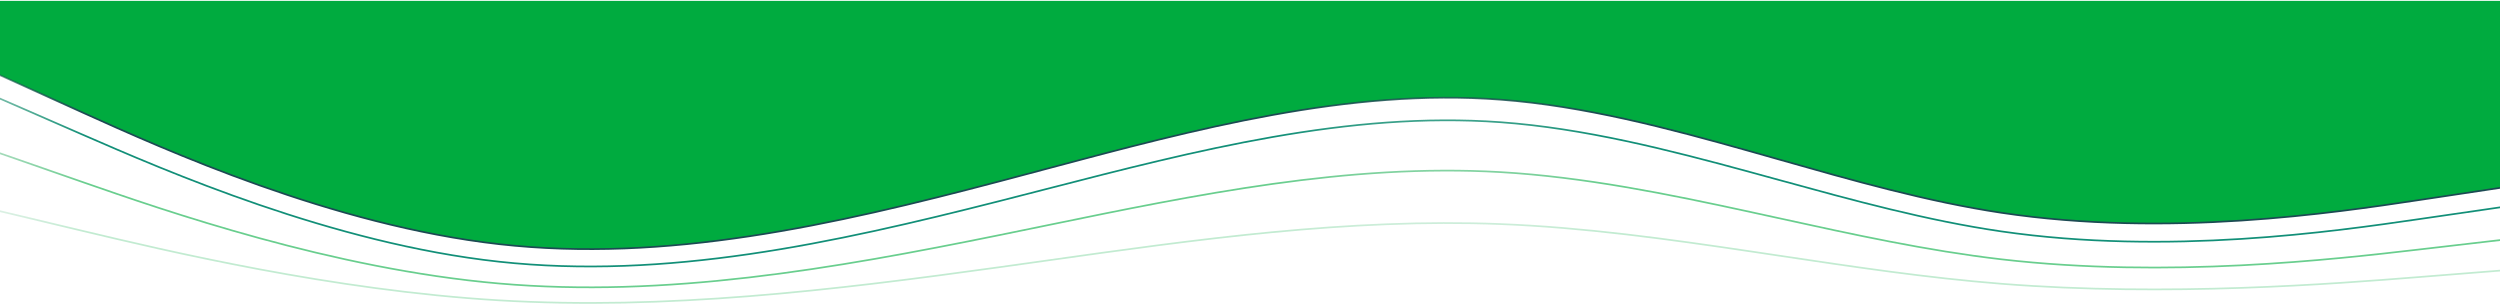 <svg width="1440" height="175" viewBox="0 0 1440 175" fill="none" xmlns="http://www.w3.org/2000/svg">
<g clip-path="url(#clip0_672_3477)">
<path d="M47.231 104.739L-0.5 88.119V55.5H1.816H4.633H7.449H10.266H13.082H15.899H18.715H21.531H24.348H27.164H29.981H32.797H35.613H38.43H41.246H44.063H46.879H49.696H52.512H55.328H58.145H60.961H63.778H66.594H69.41H72.227H75.043H77.86H80.676H83.493H86.309H89.125H91.942H94.758H97.575H100.391H103.207H106.024H108.84H111.657H114.473H117.29H120.106H122.922H125.739H128.555H131.372H134.188H137.004H139.821H142.637H145.454H148.27H151.087H153.903H156.719H159.536H162.352H165.169H167.985H170.801H173.618H176.434H179.251H182.067H184.884H187.7H190.516H193.333H196.149H198.966H201.782H204.598H207.415H210.231H213.048H215.864H218.681H221.497H224.313H227.13H229.946H232.763H235.579H238.396H241.212H244.028H246.845H249.661H252.478H255.294H258.11H260.927H263.743H266.56H269.376H272.193H275.009H277.825H280.642H283.458H286.275H289.091H291.907H294.724H297.54H300.357H303.173H305.99H308.806H311.622H314.439H317.255H320.072H322.888H325.704H328.521H331.337H334.154H336.97H339.787H342.603H345.419H348.236H351.052H353.869H356.685H359.502H362.318H365.134H367.951H370.767H373.584H376.4H379.216H382.033H384.849H387.666H390.482H393.299H396.115H398.931H401.748H404.564H407.381H410.197H413.013H415.83H418.646H421.463H424.279H427.096H429.912H432.728H435.545H438.361H441.178H443.994H446.811H449.627H452.443H455.26H458.076H460.893H463.709H466.525H469.342H472.158H474.975H477.791H480.608H483.424H486.24H489.057H491.873H494.69H497.506H500.322H503.139H505.955H508.772H511.588H514.405H517.221H520.037H522.854H525.67H528.487H531.303H534.12H536.936H539.752H542.569H545.385H548.202H551.018H553.834H556.651H559.467H562.284H565.1H567.917H570.733H573.549H576.366H579.182H581.999H584.815H587.631H590.448H593.264H596.081H598.897H601.714H604.53H607.346H610.163H612.979H615.796H618.612H621.428H624.245H627.061H629.878H632.694H635.51H638.327H641.143H643.96H646.776H649.593H652.409H655.225H658.042H660.858H663.675H666.491H669.307H672.124H674.94H677.757H680.573H683.39H686.206H689.022H691.839H694.655H697.472H700.288H703.104H705.921H708.737H711.554H714.37H717.187H720.003H722.819H725.636H728.452H731.269H734.085H736.901H739.718H742.534H745.351H748.167H750.983H753.8H756.616H759.433H762.249H765.065H767.882H770.698H773.515H776.331H779.148H781.964H784.78H787.597H790.413H793.23H796.046H798.862H801.679H804.495H807.312H810.128H812.945H815.761H818.577H821.394H824.21H827.027H829.843H832.659H835.476H838.292H841.109H843.925H846.741H849.558H852.374H855.191H858.007H860.823H863.64H866.456H869.273H872.089H874.905H877.722H880.538H883.355H886.171H888.987H891.804H894.62H897.437H900.253H903.07H905.886H908.702H911.519H914.335H917.152H919.968H922.784H925.601H928.417H931.234H934.05H936.866H939.683H942.499H945.316H948.132H950.948H953.765H956.581H959.398H962.214H965.03H967.847H970.663H973.48H976.296H979.112H981.929H984.745H987.562H990.378H993.194H996.011H998.827H1001.64H1004.46H1007.28H1010.09H1012.91H1015.73H1018.54H1021.36H1024.17H1026.99H1029.81H1032.62H1035.44H1038.26H1041.07H1043.89H1046.71H1049.52H1052.34H1055.16H1057.97H1060.79H1063.6H1066.42H1069.24H1072.05H1074.87H1077.69H1080.5H1083.32H1086.14H1088.95H1091.77H1094.58H1097.4H1100.22H1103.03H1105.85H1108.67H1111.48H1114.3H1117.12H1119.93H1122.75H1125.57H1128.38H1131.2H1134.01H1136.83H1139.65H1142.46H1145.28H1148.1H1150.91H1153.73H1156.55H1159.36H1162.18H1164.99H1167.81H1170.63H1173.44H1176.26H1179.08H1181.89H1184.71H1187.53H1190.34H1193.16H1195.97H1198.79H1201.61H1204.42H1207.24H1210.06H1212.87H1215.69H1218.51H1221.32H1224.14H1226.96H1229.77H1232.59H1235.4H1238.22H1241.04H1243.85H1246.67H1249.49H1252.3H1255.12H1257.94H1260.75H1263.57H1266.38H1269.2H1272.02H1274.83H1277.65H1280.47H1283.28H1286.1H1288.92H1291.73H1294.55H1297.36H1300.18H1303H1305.81H1308.63H1311.45H1314.26H1317.08H1319.9H1322.71H1325.53H1328.34H1331.16H1333.98H1336.79H1339.61H1342.43H1345.24H1348.06H1350.88H1353.69H1356.51H1359.33H1362.14H1364.96H1367.77H1370.59H1373.41H1376.22H1379.04H1381.86H1384.67H1387.49H1390.31H1393.12H1395.94H1398.75H1401.57H1404.39H1407.2H1410.02H1412.84H1415.65H1418.47H1421.29H1424.1H1426.92H1429.73H1432.55H1435.37H1438.18H1440.5V138.24L1392.88 143.768C1344.81 149.347 1248.73 160.497 1152.66 149.347C1109.96 144.391 1067.26 135.029 1024.53 125.661C1019.19 124.49 1013.85 123.32 1008.51 122.157C960.44 111.697 912.339 101.925 864.229 99.133C776.766 94.057 689.307 112.053 601.924 130.033C593.182 131.832 584.441 133.631 575.7 135.406C479.567 154.932 383.497 171.655 287.443 163.293C191.38 154.93 95.302 121.478 47.231 104.739Z" stroke="url(#paint0_linear_672_3477)"/>
<path d="M47.183 132.892L-0.5 121.524V99.5H1.816H4.633H7.449H10.266H13.082H15.898H18.715H21.531H24.348H27.164H29.98H32.797H35.613H38.43H41.246H44.062H46.879H49.695H52.512H55.328H58.145H60.961H63.777H66.594H69.41H72.227H75.043H77.859H80.676H83.492H86.309H89.125H91.941H94.758H97.574H100.391H103.207H106.023H108.84H111.656H114.473H117.289H120.105H122.922H125.738H128.555H131.371H134.188H137.004H139.82H142.637H145.453H148.27H151.086H153.902H156.719H159.535H162.352H165.168H167.984H170.801H173.617H176.434H179.25H182.066H184.883H187.699H190.516H193.332H196.148H198.965H201.781H204.598H207.414H210.23H213.047H215.863H218.68H221.496H224.312H227.129H229.945H232.762H235.578H238.395H241.211H244.027H246.844H249.66H252.477H255.293H258.109H260.926H263.742H266.559H269.375H272.191H275.008H277.824H280.641H283.457H286.273H289.09H291.906H294.723H297.539H300.355H303.172H305.988H308.805H311.621H314.438H317.254H320.07H322.887H325.703H328.52H331.336H334.152H336.969H339.785H342.602H345.418H348.234H351.051H353.867H356.684H359.5H362.316H365.133H367.949H370.766H373.582H376.398H379.215H382.031H384.848H387.664H390.48H393.297H396.113H398.93H401.746H404.562H407.379H410.195H413.012H415.828H418.645H421.461H424.277H427.094H429.91H432.727H435.543H438.359H441.176H443.992H446.809H449.625H452.441H455.258H458.074H460.891H463.707H466.523H469.34H472.156H474.973H477.789H480.605H483.422H486.238H489.055H491.871H494.688H497.504H500.32H503.137H505.953H508.77H511.586H514.402H517.219H520.035H522.852H525.668H528.484H531.301H534.117H536.934H539.75H542.566H545.383H548.199H551.016H553.832H556.648H559.465H562.281H565.098H567.914H570.73H573.547H576.363H579.18H581.996H584.812H587.629H590.445H593.262H596.078H598.895H601.711H604.527H607.344H610.16H612.977H615.793H618.609H621.426H624.242H627.059H629.875H632.691H635.508H638.324H641.141H643.957H646.773H649.59H652.406H655.223H658.039H660.855H663.672H666.488H669.305H672.121H674.938H677.754H680.57H683.387H686.203H689.02H691.836H694.652H697.469H700.285H703.102H705.918H708.734H711.551H714.367H717.184H720H722.816H725.633H728.449H731.266H734.082H736.898H739.715H742.531H745.348H748.164H750.98H753.797H756.613H759.43H762.246H765.062H767.879H770.695H773.512H776.328H779.145H781.961H784.777H787.594H790.41H793.227H796.043H798.859H801.676H804.492H807.309H810.125H812.941H815.758H818.574H821.391H824.207H827.023H829.84H832.656H835.473H838.289H841.105H843.922H846.738H849.555H852.371H855.188H858.004H860.82H863.637H866.453H869.27H872.086H874.902H877.719H880.535H883.352H886.168H888.984H891.801H894.617H897.434H900.25H903.066H905.883H908.699H911.516H914.332H917.148H919.965H922.781H925.598H928.414H931.23H934.047H936.863H939.68H942.496H945.312H948.129H950.945H953.762H956.578H959.395H962.211H965.027H967.844H970.66H973.477H976.293H979.109H981.926H984.742H987.559H990.375H993.191H996.008H998.824H1001.64H1004.46H1007.27H1010.09H1012.91H1015.72H1018.54H1021.36H1024.17H1026.99H1029.8H1032.62H1035.44H1038.25H1041.07H1043.89H1046.7H1049.52H1052.34H1055.15H1057.97H1060.79H1063.6H1066.42H1069.23H1072.05H1074.87H1077.68H1080.5H1083.32H1086.13H1088.95H1091.77H1094.58H1097.4H1100.21H1103.03H1105.85H1108.66H1111.48H1114.3H1117.11H1119.93H1122.75H1125.56H1128.38H1131.2H1134.01H1136.83H1139.64H1142.46H1145.28H1148.09H1150.91H1153.73H1156.54H1159.36H1162.18H1164.99H1167.81H1170.62H1173.44H1176.26H1179.07H1181.89H1184.71H1187.52H1190.34H1193.16H1195.97H1198.79H1201.61H1204.42H1207.24H1210.05H1212.87H1215.69H1218.5H1221.32H1224.14H1226.95H1229.77H1232.59H1235.4H1238.22H1241.04H1243.85H1246.67H1249.48H1252.3H1255.12H1257.93H1260.75H1263.57H1266.38H1269.2H1272.02H1274.83H1277.65H1280.46H1283.28H1286.1H1288.91H1291.73H1294.55H1297.36H1300.18H1303H1305.81H1308.63H1311.45H1314.26H1317.08H1319.89H1322.71H1325.53H1328.34H1331.16H1333.98H1336.79H1339.61H1342.43H1345.24H1348.06H1350.88H1353.69H1356.51H1359.32H1362.14H1364.96H1367.77H1370.59H1373.41H1376.22H1379.04H1381.86H1384.67H1387.49H1390.3H1393.12H1395.94H1398.75H1401.57H1404.39H1407.2H1410.02H1412.84H1415.65H1418.47H1421.29H1424.1H1426.92H1429.73H1432.55H1435.37H1438.18H1440.5V155.836L1392.89 159.62C1344.83 163.44 1248.73 171.076 1152.64 163.439C1109.93 160.045 1067.22 153.635 1024.5 147.221C1019.16 146.419 1013.81 145.617 1008.47 144.821C960.407 137.659 912.316 130.971 864.22 129.059C776.778 125.585 689.339 137.903 601.953 150.215C593.212 151.446 584.471 152.677 575.731 153.893C479.599 167.262 383.509 178.715 287.43 172.988C191.345 167.262 95.251 144.353 47.183 132.892Z" stroke="url(#paint1_linear_672_3477)"/>
<path d="M47.273 64.683L-0.5 43.103V0.5H1440.5V108.134L1392.86 115.308C1344.79 122.546 1248.72 137.008 1152.67 122.546C1109.98 116.117 1067.29 103.975 1024.56 91.821C1019.22 90.302 1013.88 88.783 1008.54 87.275C960.47 73.705 912.36 61.026 864.238 57.403C776.754 50.816 689.276 74.167 601.898 97.492C593.155 99.826 584.413 102.159 575.673 104.463C479.538 129.795 383.487 151.482 287.456 140.637C191.412 129.791 95.347 86.4 47.273 64.683Z" fill="#00AB3F" stroke="url(#paint2_linear_672_3477)"/>
<path d="M47.267 77.419L-0.5 56.591V15.5H1.816H4.633H7.449H10.266H13.082H15.898H18.715H21.531H24.348H27.164H29.98H32.797H35.613H38.43H41.246H44.062H46.879H49.695H52.512H55.328H58.145H60.961H63.777H66.594H69.41H72.227H75.043H77.859H80.676H83.492H86.309H89.125H91.941H94.758H97.574H100.391H103.207H106.023H108.84H111.656H114.473H117.289H120.105H122.922H125.738H128.555H131.371H134.188H137.004H139.82H142.637H145.453H148.27H151.086H153.902H156.719H159.535H162.352H165.168H167.984H170.801H173.617H176.434H179.25H182.066H184.883H187.699H190.516H193.332H196.148H198.965H201.781H204.598H207.414H210.23H213.047H215.863H218.68H221.496H224.312H227.129H229.945H232.762H235.578H238.395H241.211H244.027H246.844H249.66H252.477H255.293H258.109H260.926H263.742H266.559H269.375H272.191H275.008H277.824H280.641H283.457H286.273H289.09H291.906H294.723H297.539H300.355H303.172H305.988H308.805H311.621H314.438H317.254H320.07H322.887H325.703H328.52H331.336H334.152H336.969H339.785H342.602H345.418H348.234H351.051H353.867H356.684H359.5H362.316H365.133H367.949H370.766H373.582H376.398H379.215H382.031H384.848H387.664H390.48H393.297H396.113H398.93H401.746H404.562H407.379H410.195H413.012H415.828H418.645H421.461H424.277H427.094H429.91H432.727H435.543H438.359H441.176H443.992H446.809H449.625H452.441H455.258H458.074H460.891H463.707H466.523H469.34H472.156H474.973H477.789H480.605H483.422H486.238H489.055H491.871H494.688H497.504H500.32H503.137H505.953H508.77H511.586H514.402H517.219H520.035H522.852H525.668H528.484H531.301H534.117H536.934H539.75H542.566H545.383H548.199H551.016H553.832H556.648H559.465H562.281H565.098H567.914H570.73H573.547H576.363H579.18H581.996H584.812H587.629H590.445H593.262H596.078H598.895H601.711H604.527H607.344H610.16H612.977H615.793H618.609H621.426H624.242H627.059H629.875H632.691H635.508H638.324H641.141H643.957H646.773H649.59H652.406H655.223H658.039H660.855H663.672H666.488H669.305H672.121H674.938H677.754H680.57H683.387H686.203H689.02H691.836H694.652H697.469H700.285H703.102H705.918H708.734H711.551H714.367H717.184H720H722.816H725.633H728.449H731.266H734.082H736.898H739.715H742.531H745.348H748.164H750.98H753.797H756.613H759.43H762.246H765.062H767.879H770.695H773.512H776.328H779.145H781.961H784.777H787.594H790.41H793.227H796.043H798.859H801.676H804.492H807.309H810.125H812.941H815.758H818.574H821.391H824.207H827.023H829.84H832.656H835.473H838.289H841.105H843.922H846.738H849.555H852.371H855.188H858.004H860.82H863.637H866.453H869.27H872.086H874.902H877.719H880.535H883.352H886.168H888.984H891.801H894.617H897.434H900.25H903.066H905.883H908.699H911.516H914.332H917.148H919.965H922.781H925.598H928.414H931.23H934.047H936.863H939.68H942.496H945.312H948.129H950.945H953.762H956.578H959.395H962.211H965.027H967.844H970.66H973.477H976.293H979.109H981.926H984.742H987.559H990.375H993.191H996.008H998.824H1001.64H1004.46H1007.27H1010.09H1012.91H1015.72H1018.54H1021.36H1024.17H1026.99H1029.8H1032.62H1035.44H1038.25H1041.07H1043.89H1046.7H1049.52H1052.34H1055.15H1057.97H1060.79H1063.6H1066.42H1069.23H1072.05H1074.87H1077.68H1080.5H1083.32H1086.13H1088.95H1091.77H1094.58H1097.4H1100.21H1103.03H1105.85H1108.66H1111.48H1114.3H1117.11H1119.93H1122.75H1125.56H1128.38H1131.2H1134.01H1136.83H1139.64H1142.46H1145.28H1148.09H1150.91H1153.73H1156.54H1159.36H1162.18H1164.99H1167.81H1170.62H1173.44H1176.26H1179.07H1181.89H1184.71H1187.52H1190.34H1193.16H1195.97H1198.79H1201.61H1204.42H1207.24H1210.05H1212.87H1215.69H1218.5H1221.32H1224.14H1226.95H1229.77H1232.59H1235.4H1238.22H1241.04H1243.85H1246.67H1249.48H1252.3H1255.12H1257.93H1260.75H1263.57H1266.38H1269.2H1272.02H1274.83H1277.65H1280.46H1283.28H1286.1H1288.91H1291.73H1294.55H1297.36H1300.18H1303H1305.81H1308.63H1311.45H1314.26H1317.08H1319.89H1322.71H1325.53H1328.34H1331.16H1333.98H1336.79H1339.61H1342.43H1345.24H1348.06H1350.88H1353.69H1356.51H1359.32H1362.14H1364.96H1367.77H1370.59H1373.41H1376.22H1379.04H1381.86H1384.67H1387.49H1390.3H1393.12H1395.94H1398.75H1401.57H1404.39H1407.2H1410.02H1412.84H1415.65H1418.47H1421.29H1424.1H1426.92H1429.73H1432.55H1435.37H1438.18H1440.5V119.363L1392.86 126.287C1344.79 133.273 1248.72 147.234 1152.67 133.273C1109.98 127.068 1067.28 115.346 1024.55 103.615C1019.21 102.149 1013.87 100.683 1008.53 99.227C960.466 86.128 912.357 73.889 864.236 70.392C776.756 64.035 689.281 86.574 601.902 109.089C593.159 111.342 584.417 113.594 575.677 115.817C479.543 140.27 383.488 161.205 287.454 150.737C191.407 140.267 95.34 98.381 47.267 77.419Z" stroke="url(#paint3_linear_672_3477)"/>
</g>
<defs>
<linearGradient id="paint0_linear_672_3477" x1="723.505" y1="60.396" x2="723.505" y2="105.875" gradientUnits="userSpaceOnUse">
<stop stop-color="#0C8247" stop-opacity="0"/>
<stop offset="0.999" stop-color="#00AB3F" stop-opacity="0.59"/>
</linearGradient>
<linearGradient id="paint1_linear_672_3477" x1="723.505" y1="102.694" x2="723.505" y2="133.833" gradientUnits="userSpaceOnUse">
<stop stop-color="#0C8247" stop-opacity="0"/>
<stop offset="0.999" stop-color="#00AB3F" stop-opacity="0.24"/>
</linearGradient>
<linearGradient id="paint2_linear_672_3477" x1="723.505" y1="7" x2="723.505" y2="66" gradientUnits="userSpaceOnUse">
<stop stop-color="#0C8247" stop-opacity="0"/>
<stop offset="0.999" stop-color="#1C4A53"/>
</linearGradient>
<linearGradient id="paint3_linear_672_3477" x1="723.505" y1="21.757" x2="723.505" y2="78.708" gradientUnits="userSpaceOnUse">
<stop stop-color="#309462" stop-opacity="0"/>
<stop offset="0.999" stop-color="#128F78"/>
</linearGradient>
<clipPath id="clip0_672_3477">
<rect width="1440" height="175" fill="white"/>
</clipPath>
</defs>
</svg>
